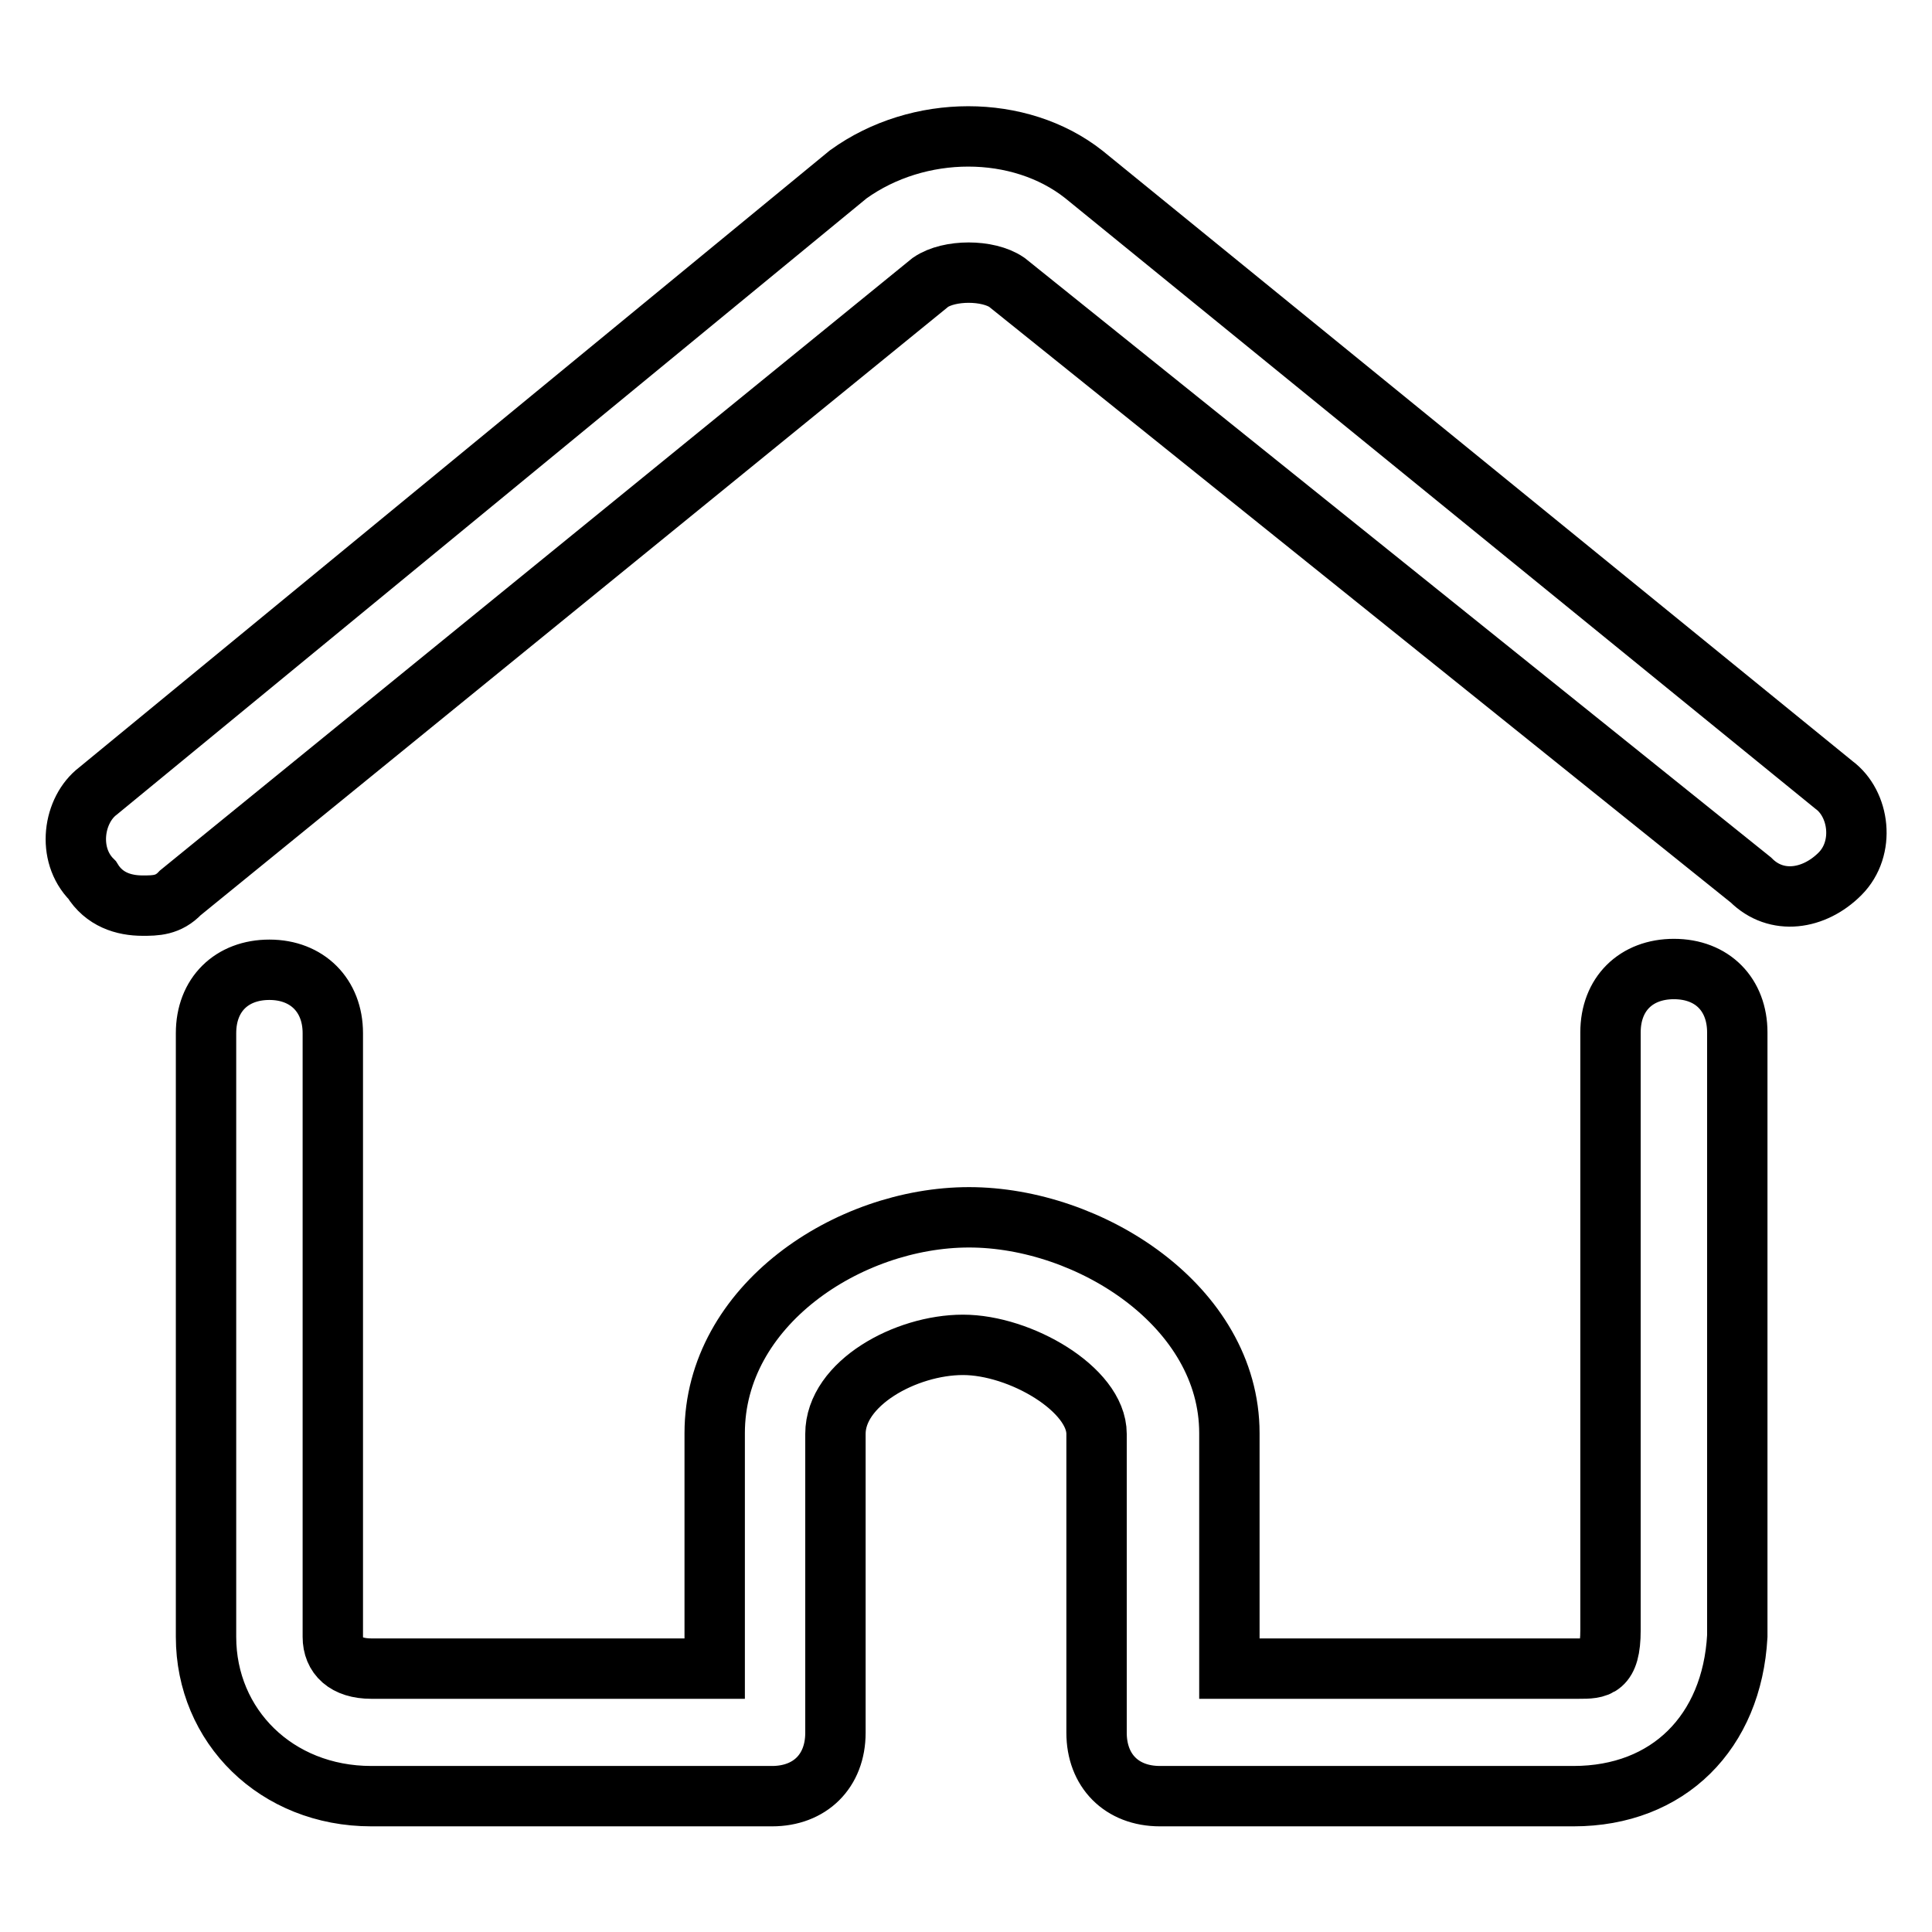 <?xml version="1.0" encoding="utf-8"?>
<!-- Svg Vector Icons : http://www.onlinewebfonts.com/icon -->
<!DOCTYPE svg PUBLIC "-//W3C//DTD SVG 1.1//EN" "http://www.w3.org/Graphics/SVG/1.1/DTD/svg11.dtd">
<svg version="1.1" xmlns="http://www.w3.org/2000/svg" xmlns:xlink="http://www.w3.org/1999/xlink" x="0px" y="0px" viewBox="0 0 256 256" enable-background="new 0 0 256 256" xml:space="preserve">
<g> <path stroke-width="8" fill-opacity="0" stroke="#000000"  d="M18.9,120c-2.5,0-5.1-0.8-6.7-3.4c-3.4-3.4-2.5-9.3,0.8-11.8l99.4-81.7c9.3-6.7,22.7-6.7,31.2,0L243,104 c3.4,2.5,4.2,8.4,0.8,11.8c-3.4,3.4-8.4,4.2-11.8,0.8l-98.6-79.2c-2.5-1.7-7.6-1.7-10.1,0l-99.4,80.9C22.3,120,20.6,120,18.9,120z  M208.5,238h-54.8c-5.1,0-8.4-3.4-8.4-8.4v-39.6c0-5.9-10.1-11.8-17.7-11.8c-7.6,0-16.9,5.1-16.9,11.8v39.6c0,5.1-3.4,8.4-8.4,8.4 H49.2c-12.6,0-21.9-9.3-21.9-21.1v-80c0-5.1,3.4-8.4,8.4-8.4s8.4,3.4,8.4,8.4v80c0,2.5,1.7,4.2,5.1,4.2h45.5v-31.2 c0-16.9,17.7-28.6,33.7-28.6s34.5,11.8,34.5,28.6v31.2h46.3c2.5,0,4.2,0,4.2-5.1v-79.2c0-5.1,3.4-8.4,8.4-8.4 c5.1,0,8.4,3.4,8.4,8.4v80C229.5,229.5,221.1,238,208.5,238z"/></g>
</svg>